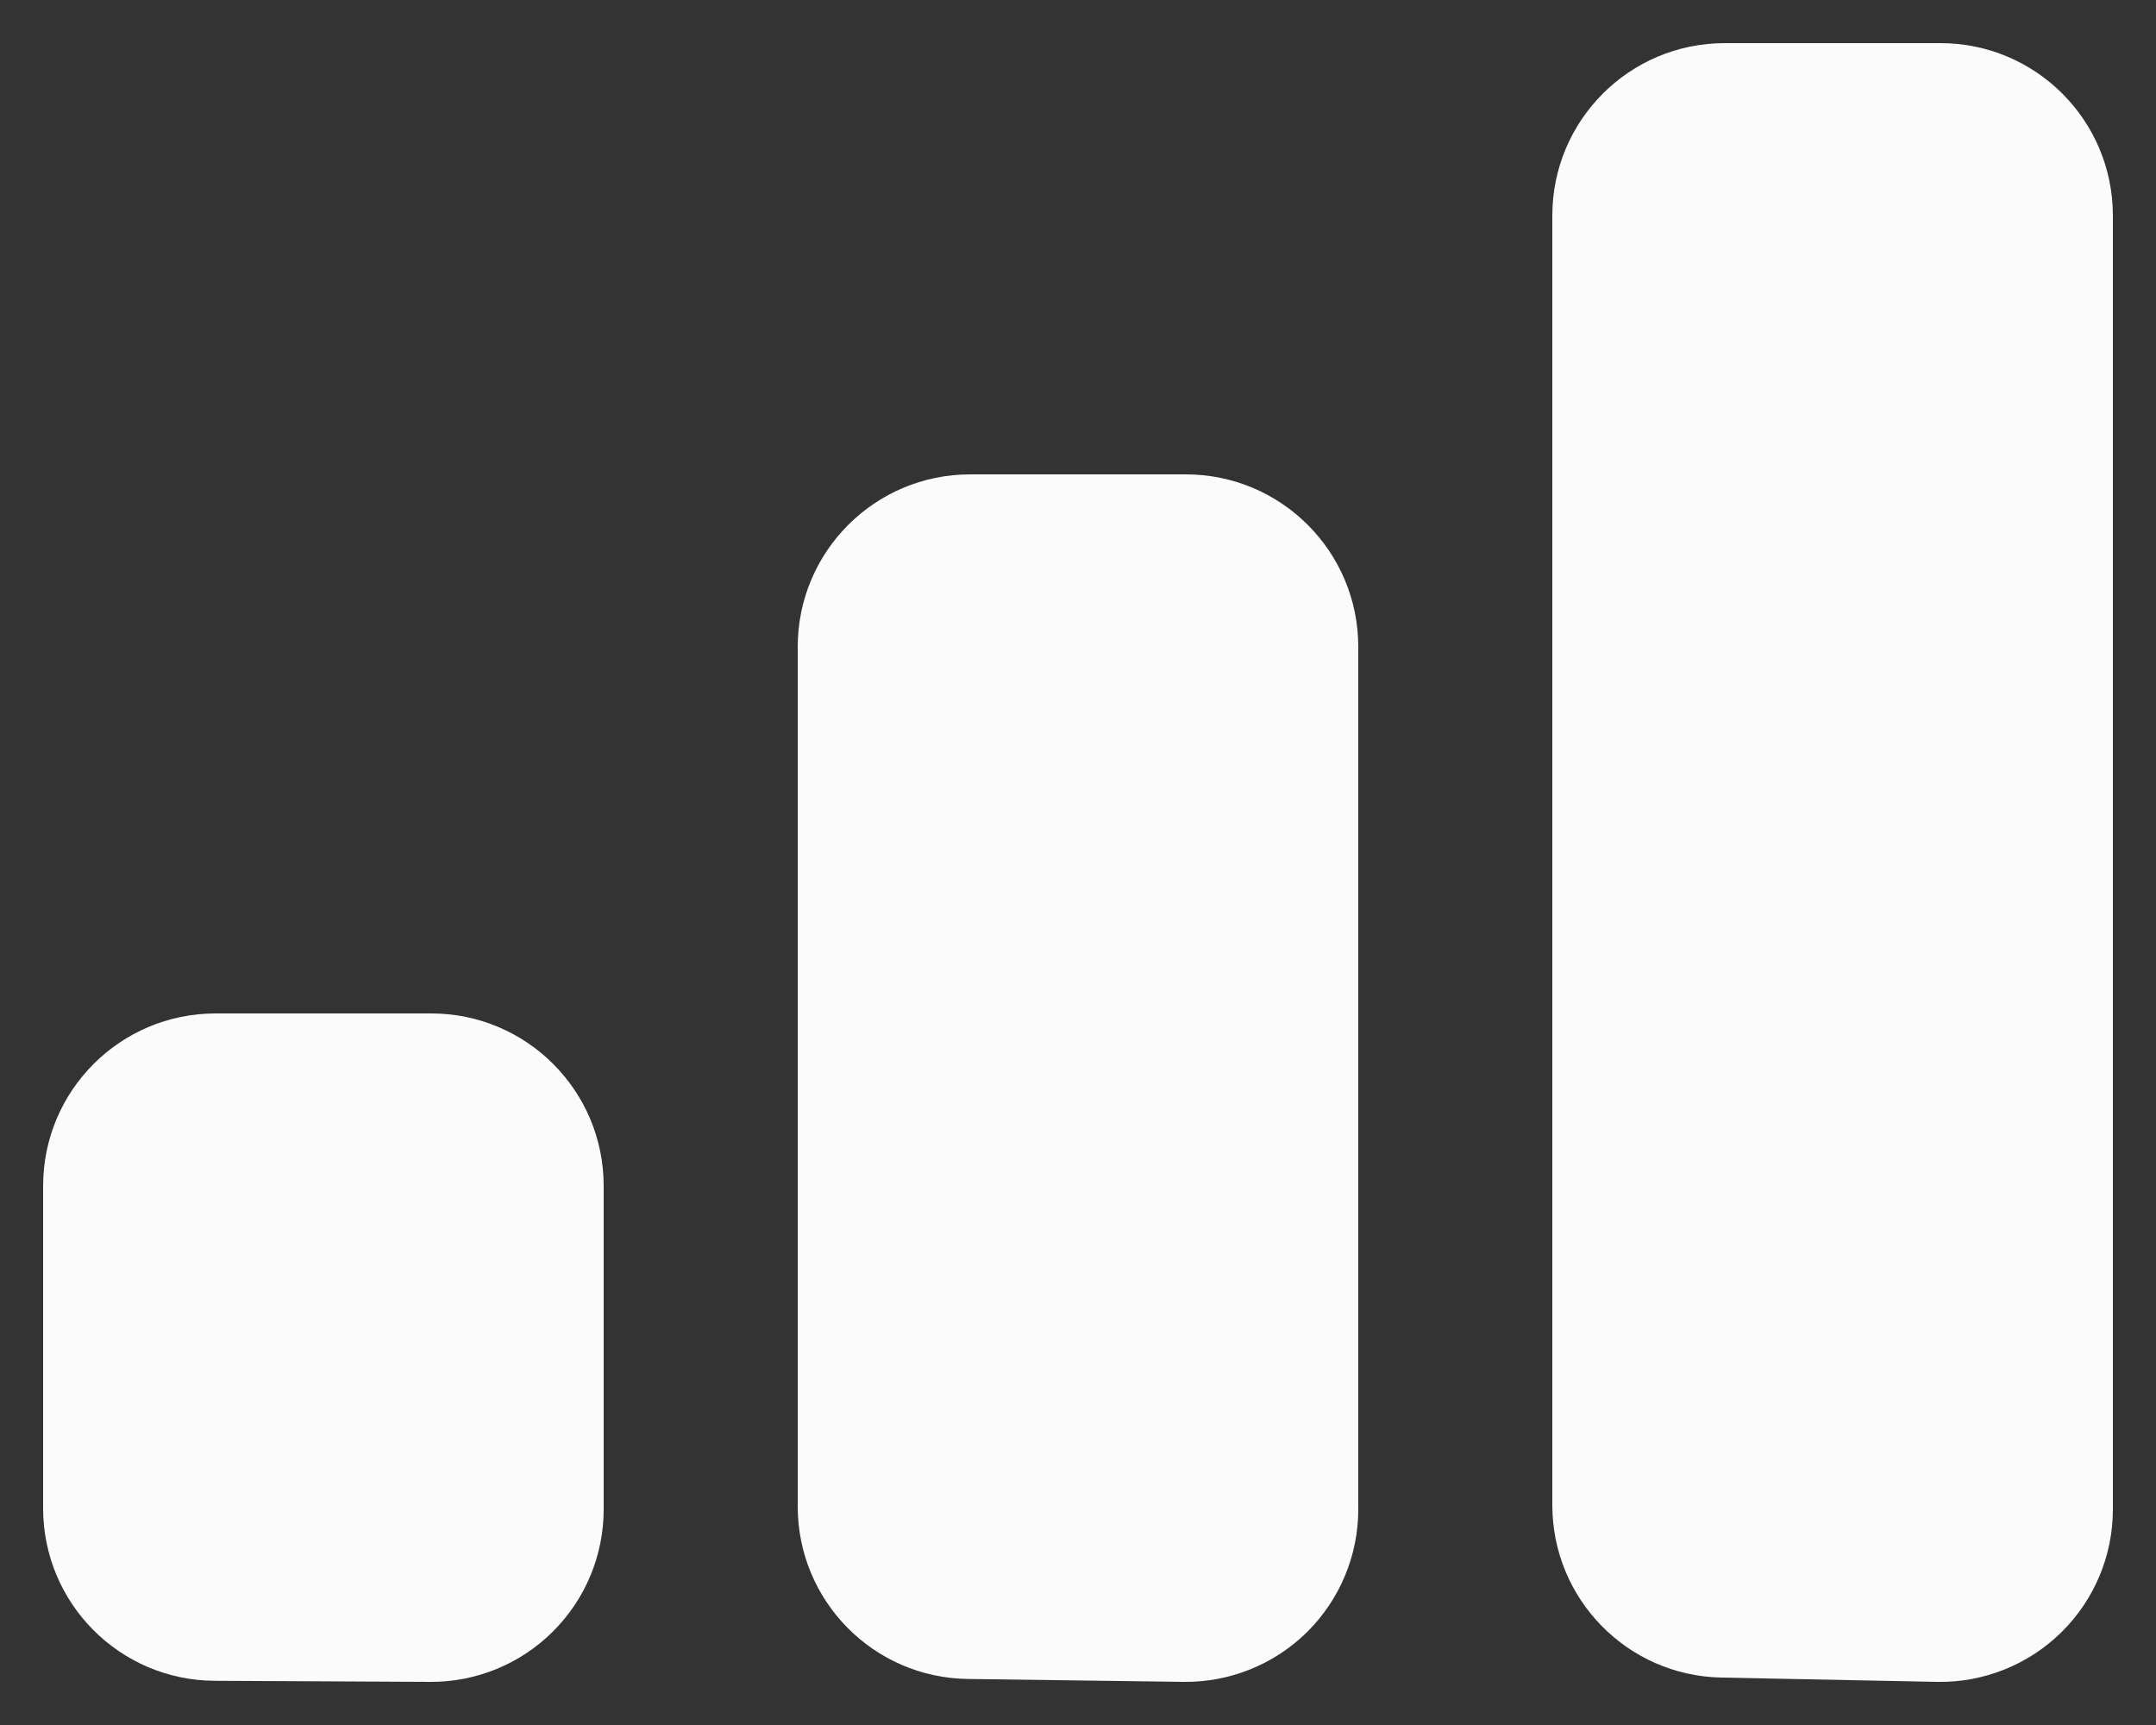 <svg width="20" height="16" viewBox="0 0 20 16" fill="none" xmlns="http://www.w3.org/2000/svg">
<rect x="0" y="0" width="20" height="16" fill="#333333" stroke="none"/>
<path d="M18 0.4C18.884 0.4 19.6 1.116 19.6 2V14C19.6 14.43 19.427 14.841 19.12 15.142C18.813 15.443 18.398 15.608 17.968 15.6L15.968 15.56C15.097 15.543 14.4 14.832 14.4 13.96V2C14.4 1.116 15.116 0.4 16 0.4H18Z" fill="#FBFBFB"/>
<path d="M12.6 6C12.6 5.116 11.884 4.4 11 4.4H9C8.116 4.4 7.4 5.116 7.4 6V13.973C7.4 14.849 8.103 15.562 8.979 15.573L10.979 15.6C11.407 15.605 11.819 15.439 12.124 15.139C12.428 14.838 12.6 14.428 12.6 14V6Z" fill="#FBFBFB"/>
<path d="M5.6 11C5.6 10.116 4.884 9.4 4 9.4H2C1.116 9.4 0.4 10.116 0.4 11V13.99C0.4 14.871 1.111 15.586 1.992 15.59L3.992 15.6C4.418 15.602 4.827 15.434 5.128 15.134C5.43 14.834 5.6 14.426 5.6 14V11Z" fill="#FBFBFB"/>
</svg>

